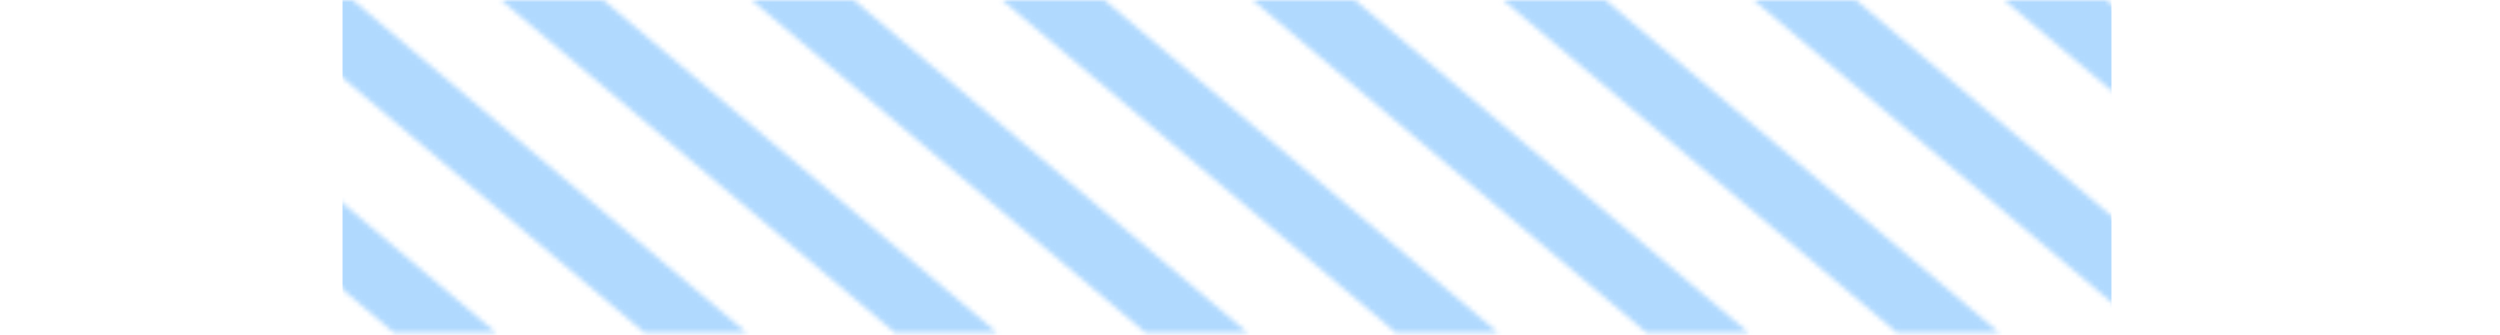 <svg width="515" height="69" viewBox="0 0 515 69" fill="none" xmlns="http://www.w3.org/2000/svg">
<mask id="mask0_55_217" style="mask-type:alpha" maskUnits="userSpaceOnUse" x="0" y="0" width="515" height="69">
<path d="M0 0H21.063L102.157 68.5H81.094L0 0Z" fill="#2396FD" fill-opacity="0.6"/>
<path d="M51.605 0H72.669L153.763 68.5H132.699L51.605 0Z" fill="#2396FD" fill-opacity="0.6"/>
<path d="M154.816 0H175.879L256.973 68.5H235.91L154.816 0Z" fill="#2396FD" fill-opacity="0.6"/>
<path d="M103.211 0H124.274L205.368 68.5H184.305L103.211 0Z" fill="#2396FD" fill-opacity="0.6"/>
<path d="M206.421 0H227.485L308.579 68.5H287.515L206.421 0Z" fill="#2396FD" fill-opacity="0.6"/>
<path d="M258.027 0H279.09L360.184 68.5H339.121L258.027 0Z" fill="#2396FD" fill-opacity="0.6"/>
<path d="M309.632 0H330.695L411.789 68.5H390.726L309.632 0Z" fill="#2396FD" fill-opacity="0.6"/>
<path d="M361.237 0H382.301L463.395 68.5H442.331L361.237 0Z" fill="#2396FD" fill-opacity="0.6"/>
<path d="M412.843 0H433.906L515 68.5H493.937L412.843 0Z" fill="#2396FD" fill-opacity="0.6"/>
</mask>
<g mask="url(#mask0_55_217)">
<rect x="70.562" width="364.397" height="69" fill="#2396FD" fill-opacity="0.6"/>
</g>
</svg>
